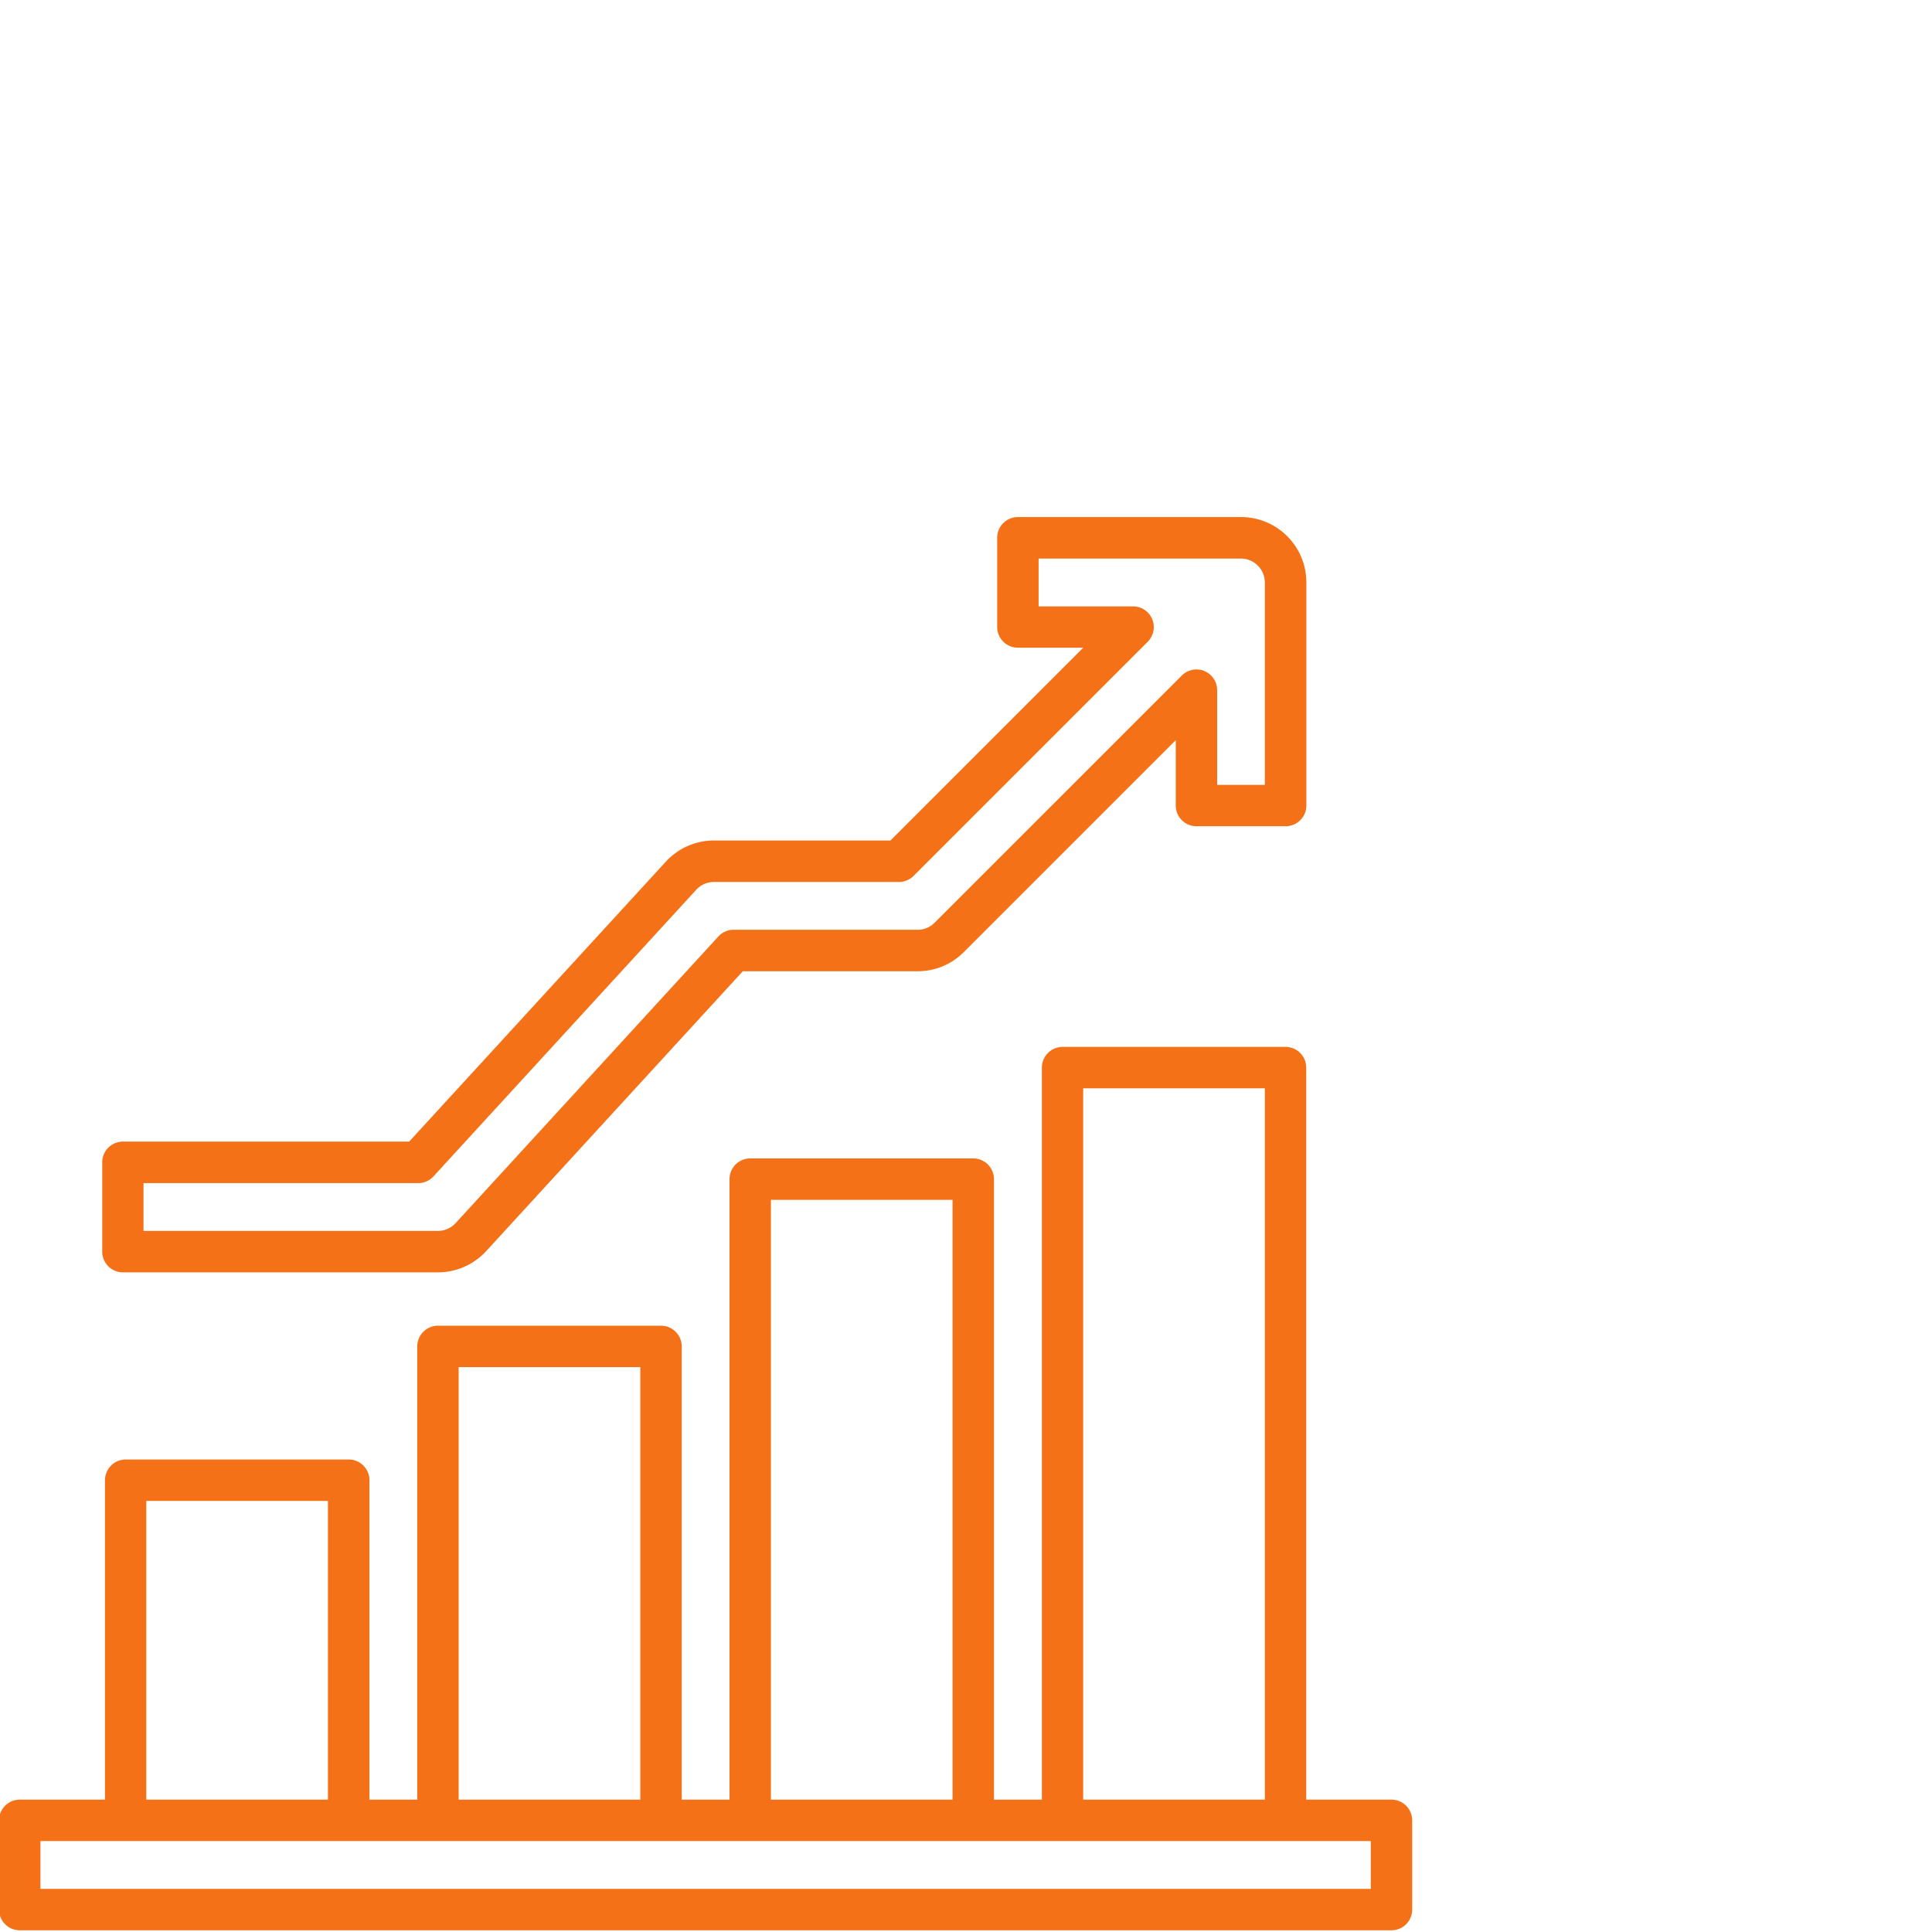 <svg id="Слой_1" data-name="Слой 1" xmlns="http://www.w3.org/2000/svg" viewBox="0 0 700 700"><defs><style>.cls-1{fill:none;}.cls-2{fill:#f57118;}</style></defs><rect class="cls-1" width="700" height="700"/><path class="cls-2" d="M504.16,652.05H473.27V386.81a7.5,7.5,0,0,0-7.5-7.5H385a7.5,7.5,0,0,0-7.5,7.5V652.05H360.13V427.22a7.5,7.5,0,0,0-7.5-7.5H271.82a7.5,7.5,0,0,0-7.5,7.5V652.05H247V487.83a7.5,7.5,0,0,0-7.5-7.5H158.68a7.5,7.5,0,0,0-7.5,7.5V652.05H133.86V536.31a7.5,7.5,0,0,0-7.5-7.5H45.54a7.5,7.5,0,0,0-7.5,7.5V652.05H7.16a7.5,7.5,0,0,0-7.5,7.5v32.33a7.5,7.5,0,0,0,7.5,7.5h497a7.5,7.5,0,0,0,7.5-7.5V659.55A7.5,7.5,0,0,0,504.16,652.05ZM392.46,394.31h65.81V652.05H392.46Zm-47.33,40.41V652.05H279.32V434.72ZM166.18,495.33H232V652.05H166.18ZM53,543.81h65.82V652.05H53ZM496.66,684.38h-482V667.05h482Z"/><path class="cls-2" d="M44.54,461H158.68a23.75,23.75,0,0,0,17.45-7.67l93-101.43h63.33A23.5,23.5,0,0,0,349.16,345L426,268.16v23.7a7.5,7.5,0,0,0,7.5,7.5h32.32a7.5,7.5,0,0,0,7.5-7.5V211a23.69,23.69,0,0,0-23.66-23.66H368.8a7.5,7.5,0,0,0-7.5,7.5v32.33a7.5,7.5,0,0,0,7.5,7.5h23.68l-69.85,69.85H258.69a23.73,23.73,0,0,0-17.44,7.67l-93,101.43H44.54a7.5,7.5,0,0,0-7.5,7.5v32.32A7.5,7.5,0,0,0,44.54,461ZM52,428.66h99.53a7.46,7.46,0,0,0,5.52-2.43l95.22-103.86a8.65,8.65,0,0,1,6.38-2.81h67.05a7.49,7.49,0,0,0,5.3-2.2l84.85-84.85a7.5,7.5,0,0,0-5.3-12.8H376.3V202.38h73.31a8.67,8.67,0,0,1,8.66,8.66v73.32H441v-34.3a7.5,7.5,0,0,0-12.81-5.3l-89.59,89.58a8.58,8.58,0,0,1-6.12,2.54H265.8a7.49,7.49,0,0,0-5.53,2.43l-95.2,103.86a8.68,8.68,0,0,1-6.39,2.81H52Z"/></svg>